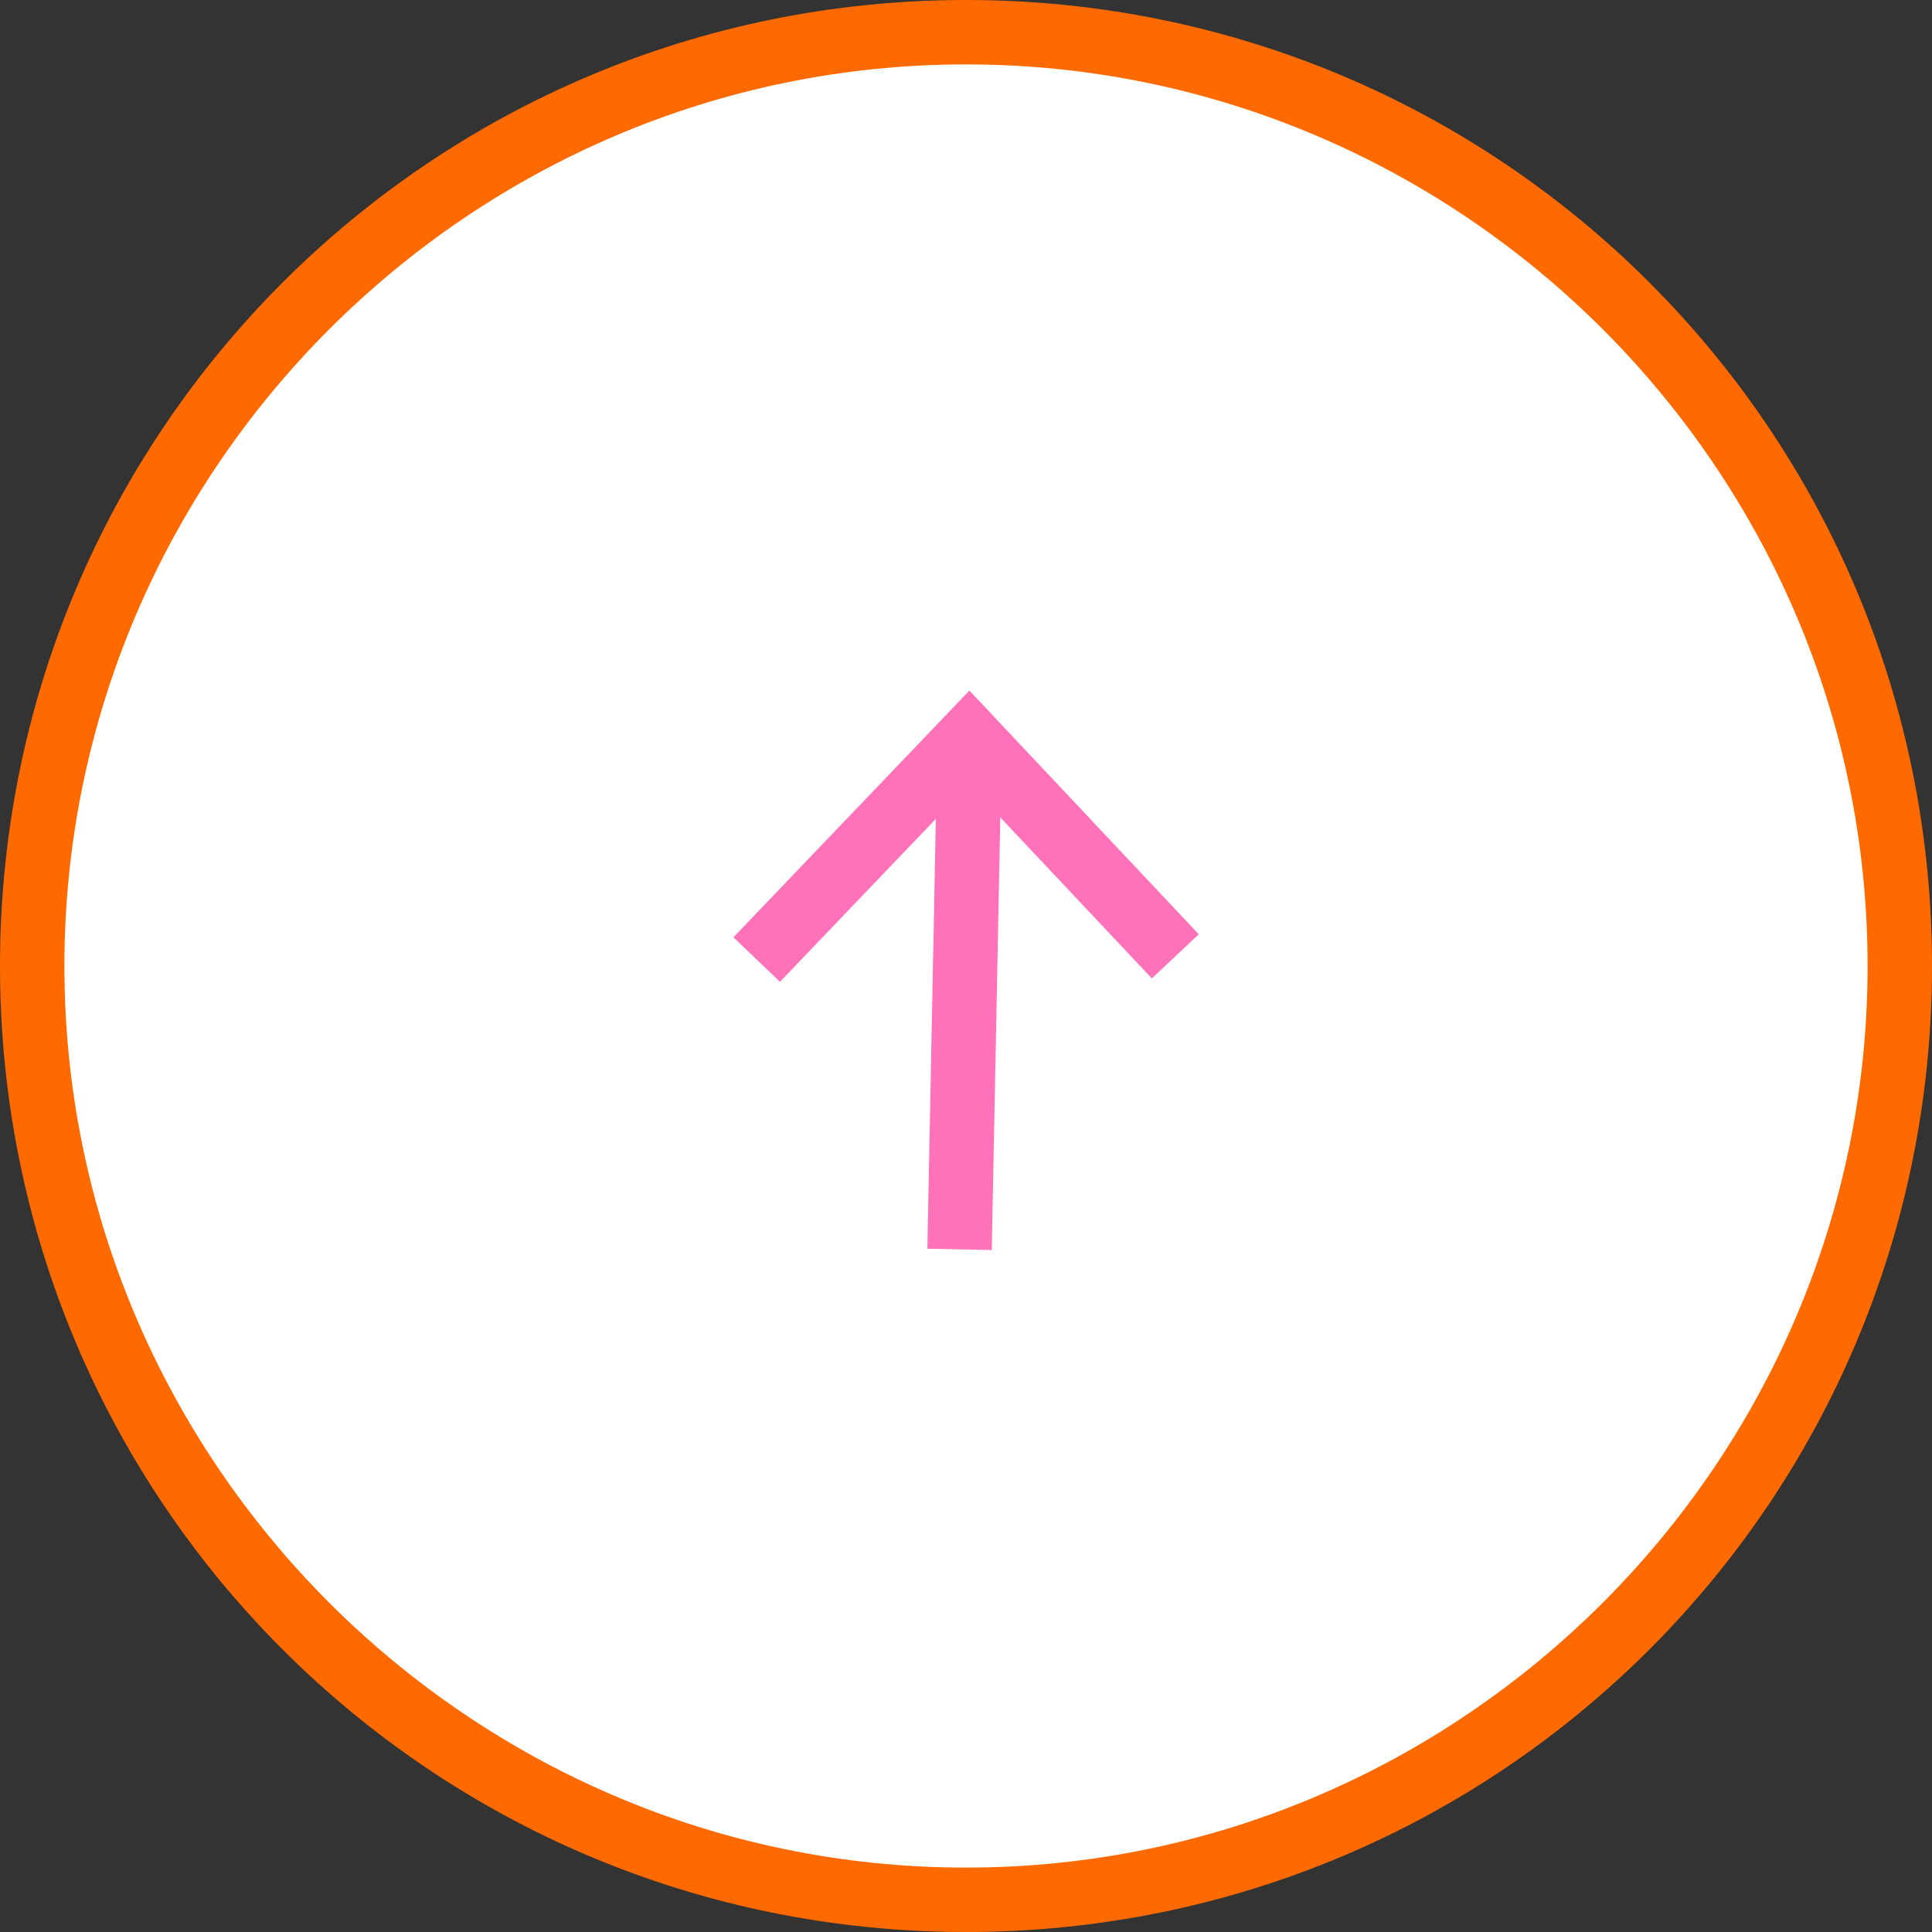 <?xml version="1.0" encoding="utf-8"?>
<!-- Generator: Adobe Illustrator 25.4.1, SVG Export Plug-In . SVG Version: 6.00 Build 0)  -->
<svg version="1.0" id="レイヤー_1" xmlns="http://www.w3.org/2000/svg" xmlns:xlink="http://www.w3.org/1999/xlink" x="0px"
	 y="0px" width="60px" height="60px" viewBox="0 0 60 60" enable-background="new 0 0 60 60" xml:space="preserve">
<rect x="0" y="0" width="60" height="60" fill="#333333" stroke="none"/>
<g>
	<defs>
		<rect id="SVGID_1_" width="60" height="60"/>
	</defs>
	<clipPath id="SVGID_00000128480582888939399410000010404479945263058075_">
		<use xlink:href="#SVGID_1_"  overflow="visible"/>
	</clipPath>
	<g clip-path="url(#SVGID_00000128480582888939399410000010404479945263058075_)">
		<g>
			<circle fill="#FFFFFF" cx="30" cy="30" r="29"/>
			<path fill="#FF6A00" d="M30,2c15.4,0,28,12.6,28,28S45.4,58,30,58S2,45.4,2,30S14.6,2,30,2 M30,0C13.4,0,0,13.4,0,30
				s13.4,30,30,30c16.6,0,30-13.4,30-30S46.6,0,30,0L30,0z"/>
		</g>
		<g>
			<line fill="none" stroke="#FF71B8" stroke-width="2" stroke-miterlimit="10" x1="29.8" y1="38.8" x2="30.1" y2="23.6"/>
			<polyline fill="none" stroke="#FF71B8" stroke-width="2" stroke-miterlimit="10" points="36.5,29.7 30.1,22.9 23.5,29.8 			"/>
		</g>
	</g>
</g>
</svg>
